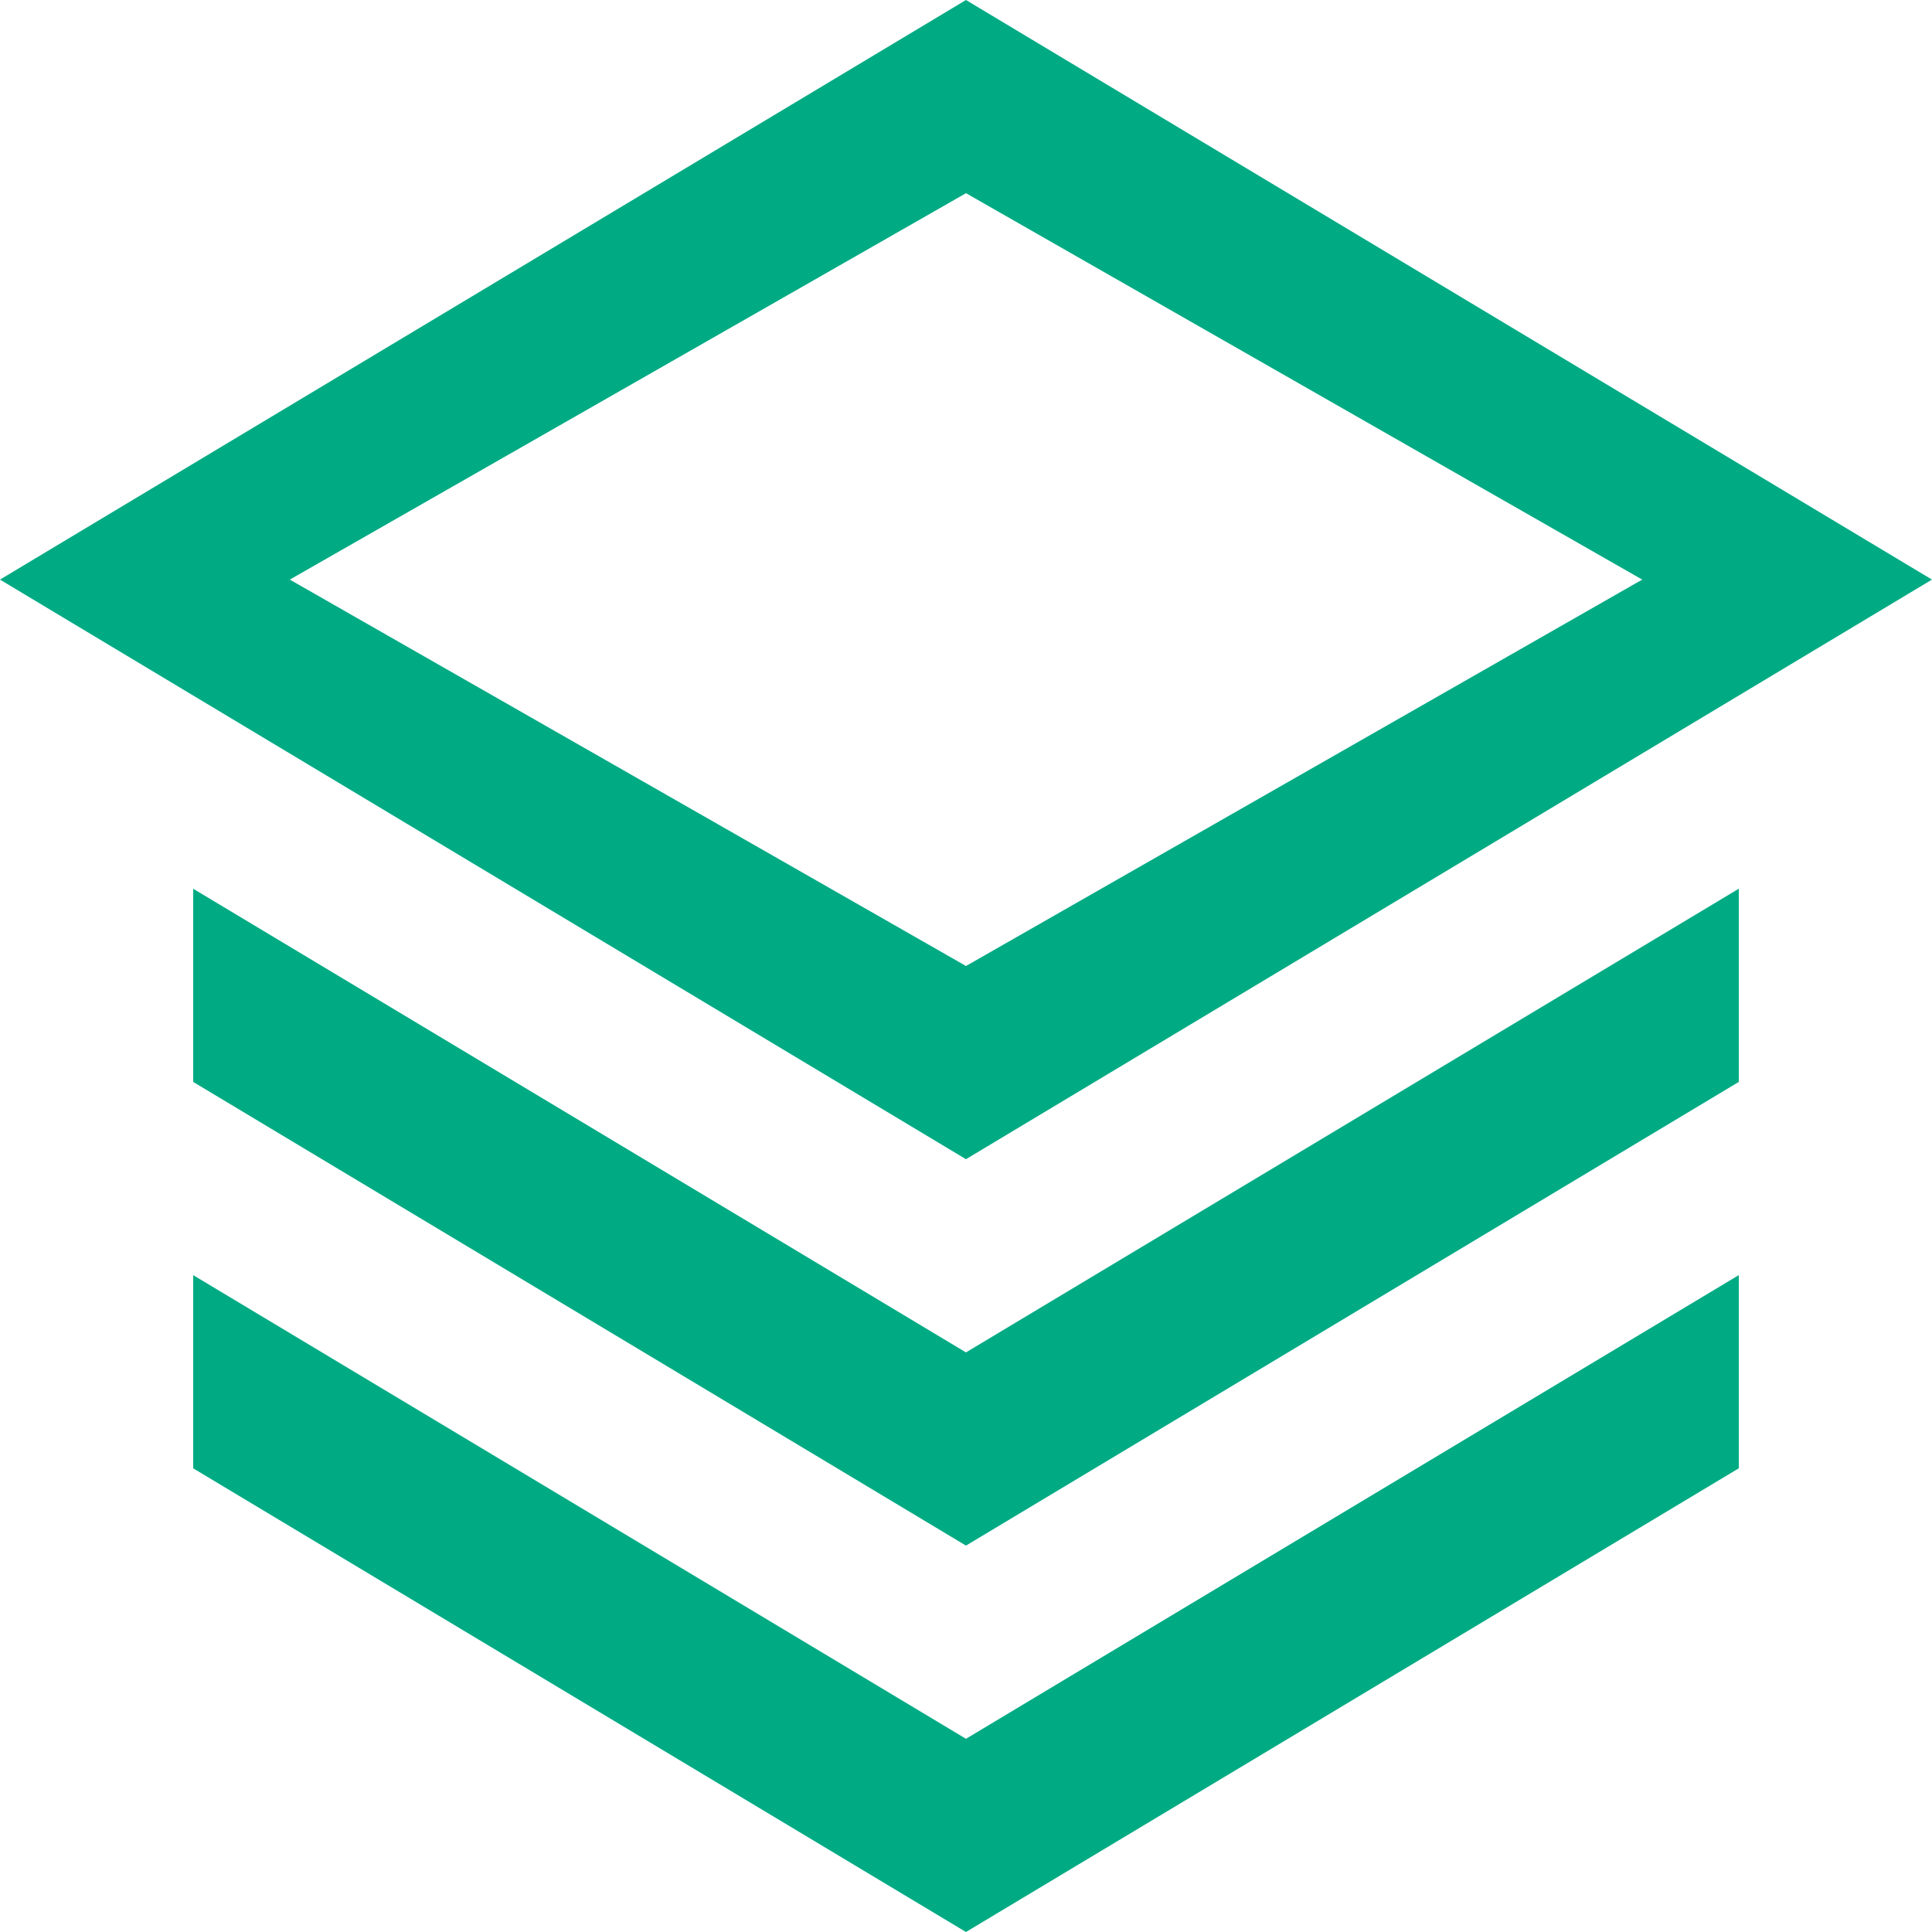 <?xml version="1.0" standalone="no"?><!DOCTYPE svg PUBLIC "-//W3C//DTD SVG 1.1//EN" "http://www.w3.org/Graphics/SVG/1.1/DTD/svg11.dtd"><svg t="1703223649000" class="icon" viewBox="0 0 1024 1024" version="1.1" xmlns="http://www.w3.org/2000/svg" p-id="5398" xmlns:xlink="http://www.w3.org/1999/xlink" width="80" height="80"><path d="M1024 307.2L512 0 0 307.2l512 307.2zM512 102.4l358.4 204.8-358.4 204.8-358.4-204.8zM102.4 675.84v102.4l409.6 245.76 409.6-245.76v-102.4L512 921.6l-409.6-245.76z" p-id="5399" fill="#00ab84"></path><path d="M102.4 471.04v102.4l409.6 245.76 409.6-245.76v-102.4L512 716.8 102.4 471.04z" p-id="5400" fill="#00ab84"></path></svg>